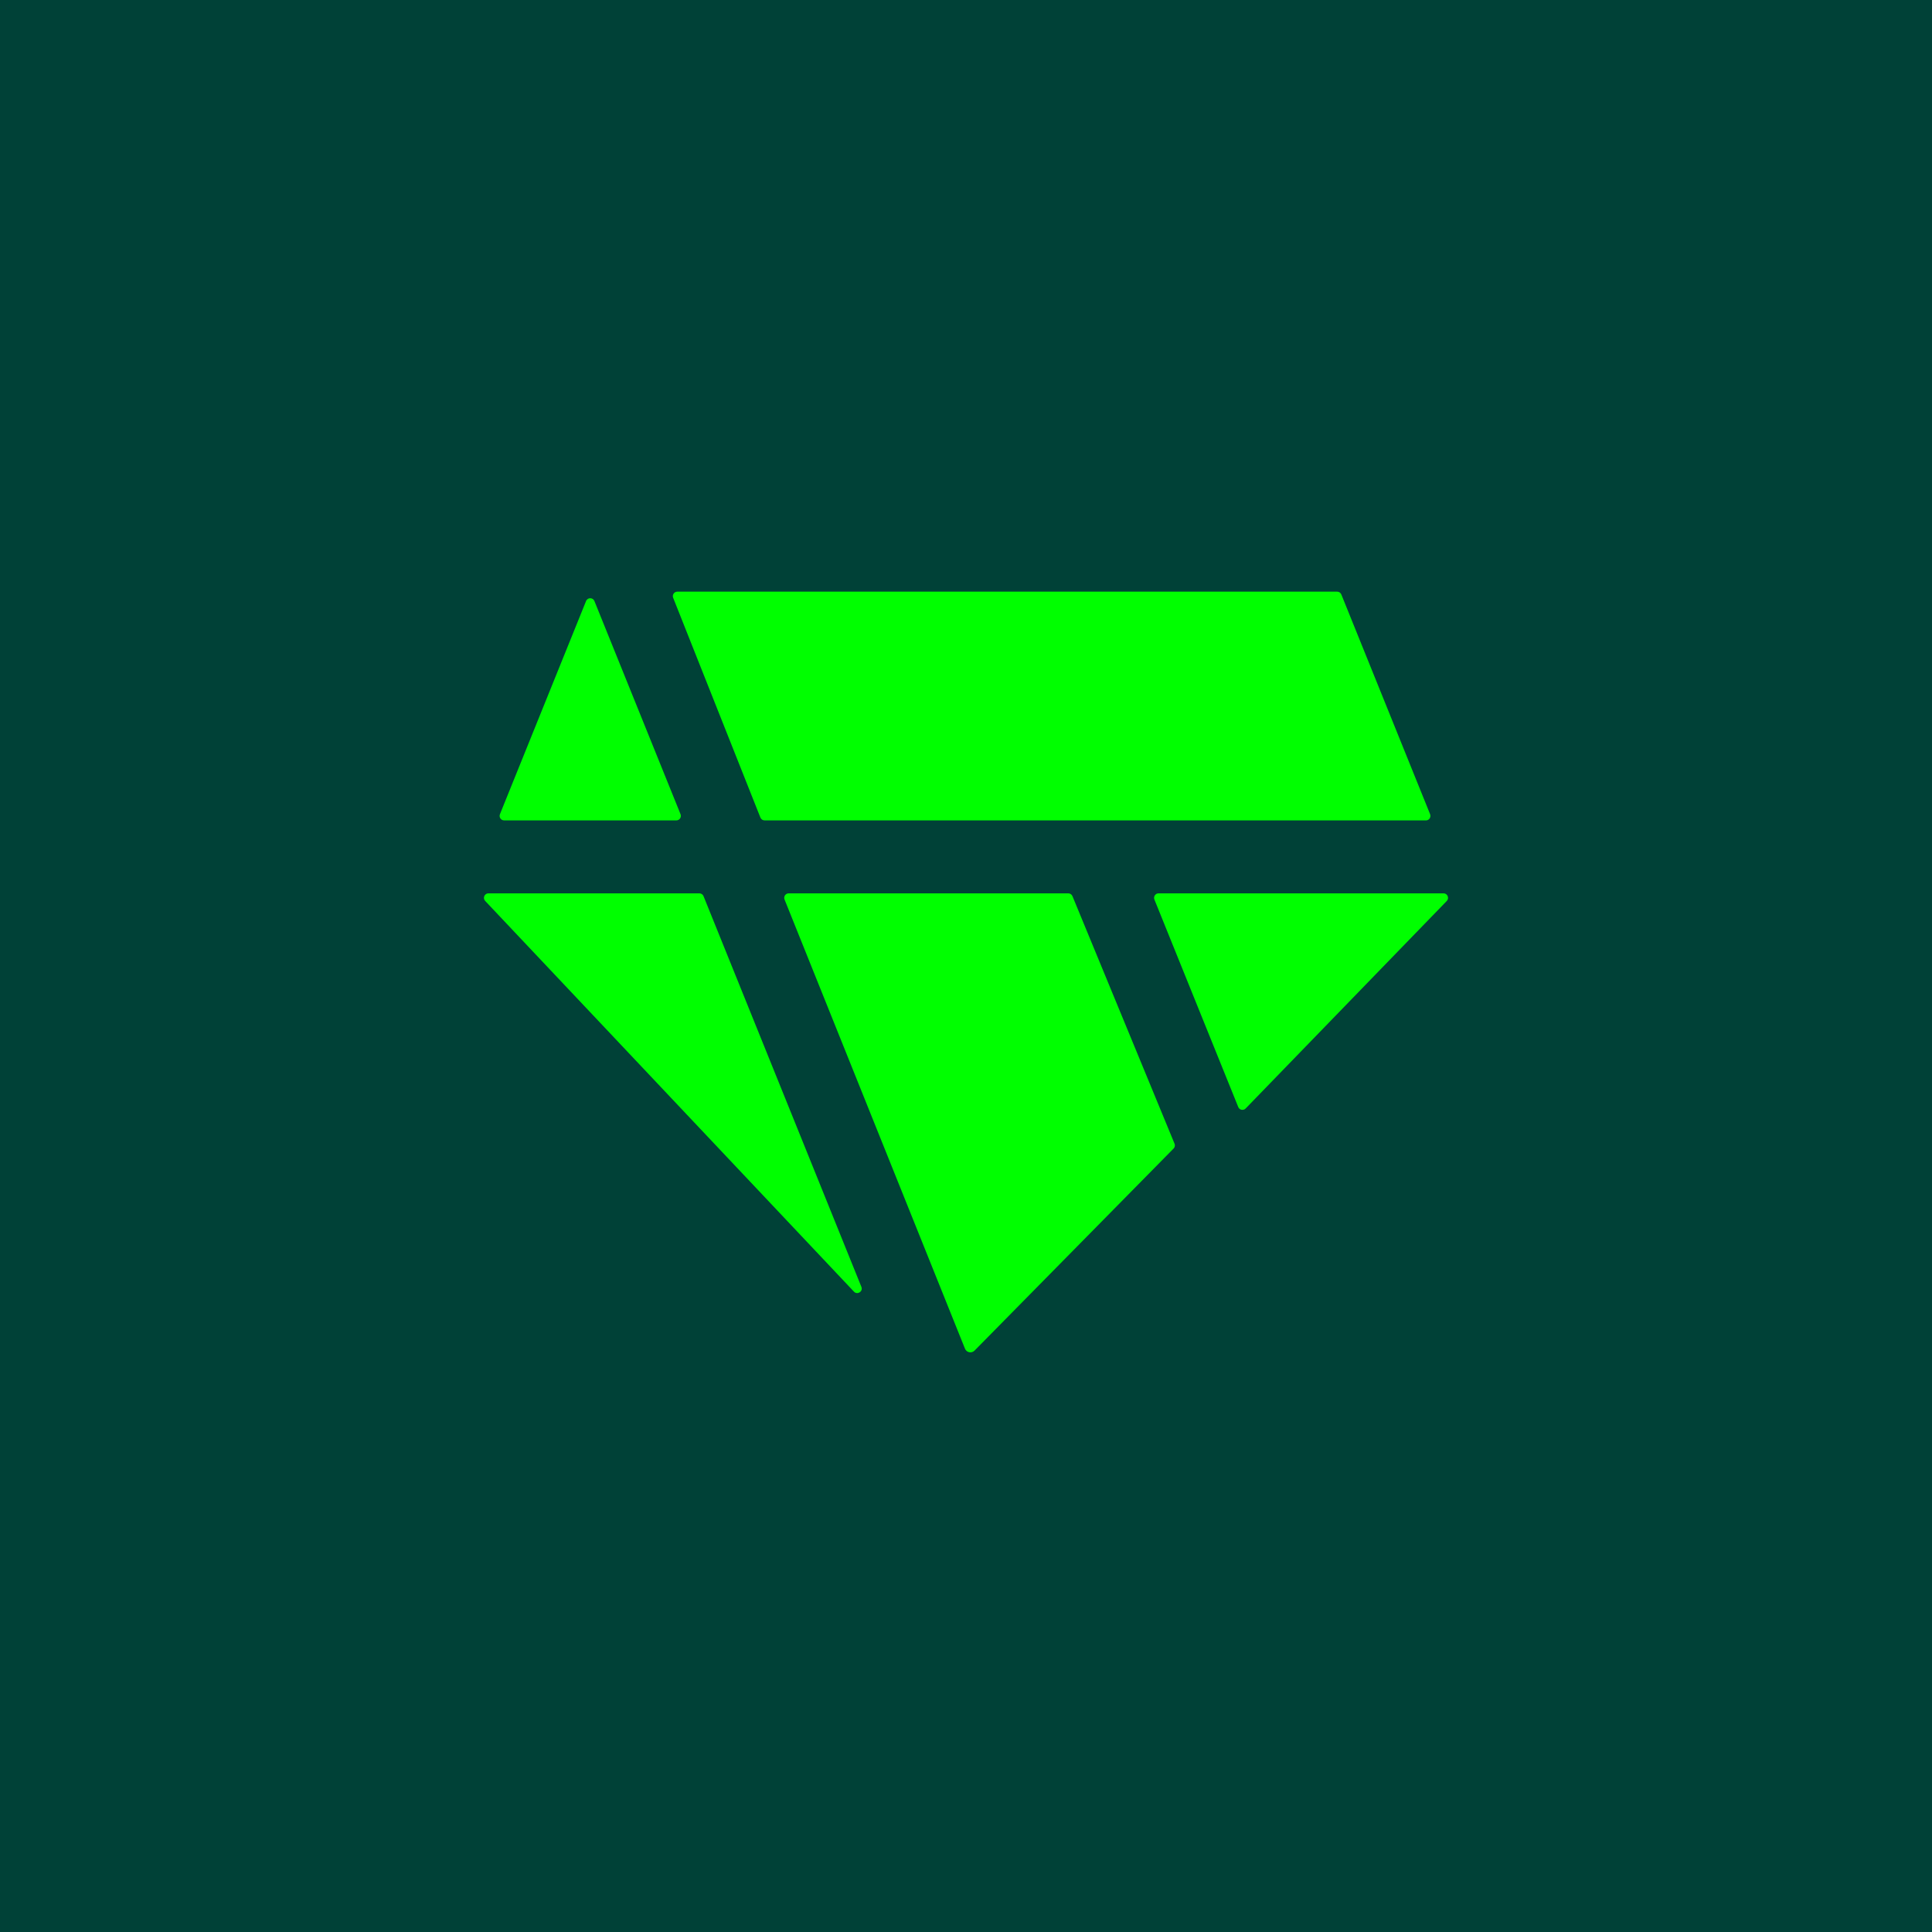 <?xml version="1.0" encoding="UTF-8"?><svg id="Layer_1" xmlns="http://www.w3.org/2000/svg" viewBox="0 0 960 960"><defs><style>.cls-1{fill:lime;}.cls-2{fill:#004137;}</style></defs><rect class="cls-2" x="0" y="0" width="960" height="960"/><path class="cls-1" d="M583.29,570.56l-99.04,100.54c-1.47,1.49-3.98.99-4.76-.95l-89.65-223.18c-.59-1.47.49-3.07,2.08-3.07h138.9c.91,0,1.72.55,2.07,1.38l50.73,123.01c.31.76.19,1.63-.33,2.27Z"/><path class="cls-1" d="M708.55,407.65h-328.63c-.92,0-1.74-.56-2.08-1.41l-43.35-109.19c-.58-1.47.5-3.06,2.08-3.06h327.86c.91,0,1.73.55,2.07,1.4l44.11,109.19c.59,1.47-.49,3.08-2.07,3.08Z"/><path class="cls-1" d="M336.07,407.65h-85.58c-1.59,0-2.67-1.61-2.07-3.08l42.79-105.91c.75-1.87,3.4-1.87,4.15,0l42.79,105.91c.59,1.47-.49,3.08-2.07,3.08Z"/><path class="cls-1" d="M347.51,443.9h-104.8c-1.96,0-2.97,2.35-1.63,3.77l183.24,194.14c1.7,1.8,4.63-.08,3.7-2.37l-78.44-194.14c-.34-.85-1.16-1.4-2.07-1.4Z"/><path class="cls-1" d="M575.7,443.9h141.58c1.98,0,2.98,2.38,1.61,3.8l-99.93,103.1c-1.13,1.16-3.08.78-3.68-.72l-41.66-103.1c-.59-1.47.49-3.08,2.07-3.08Z"/></svg>